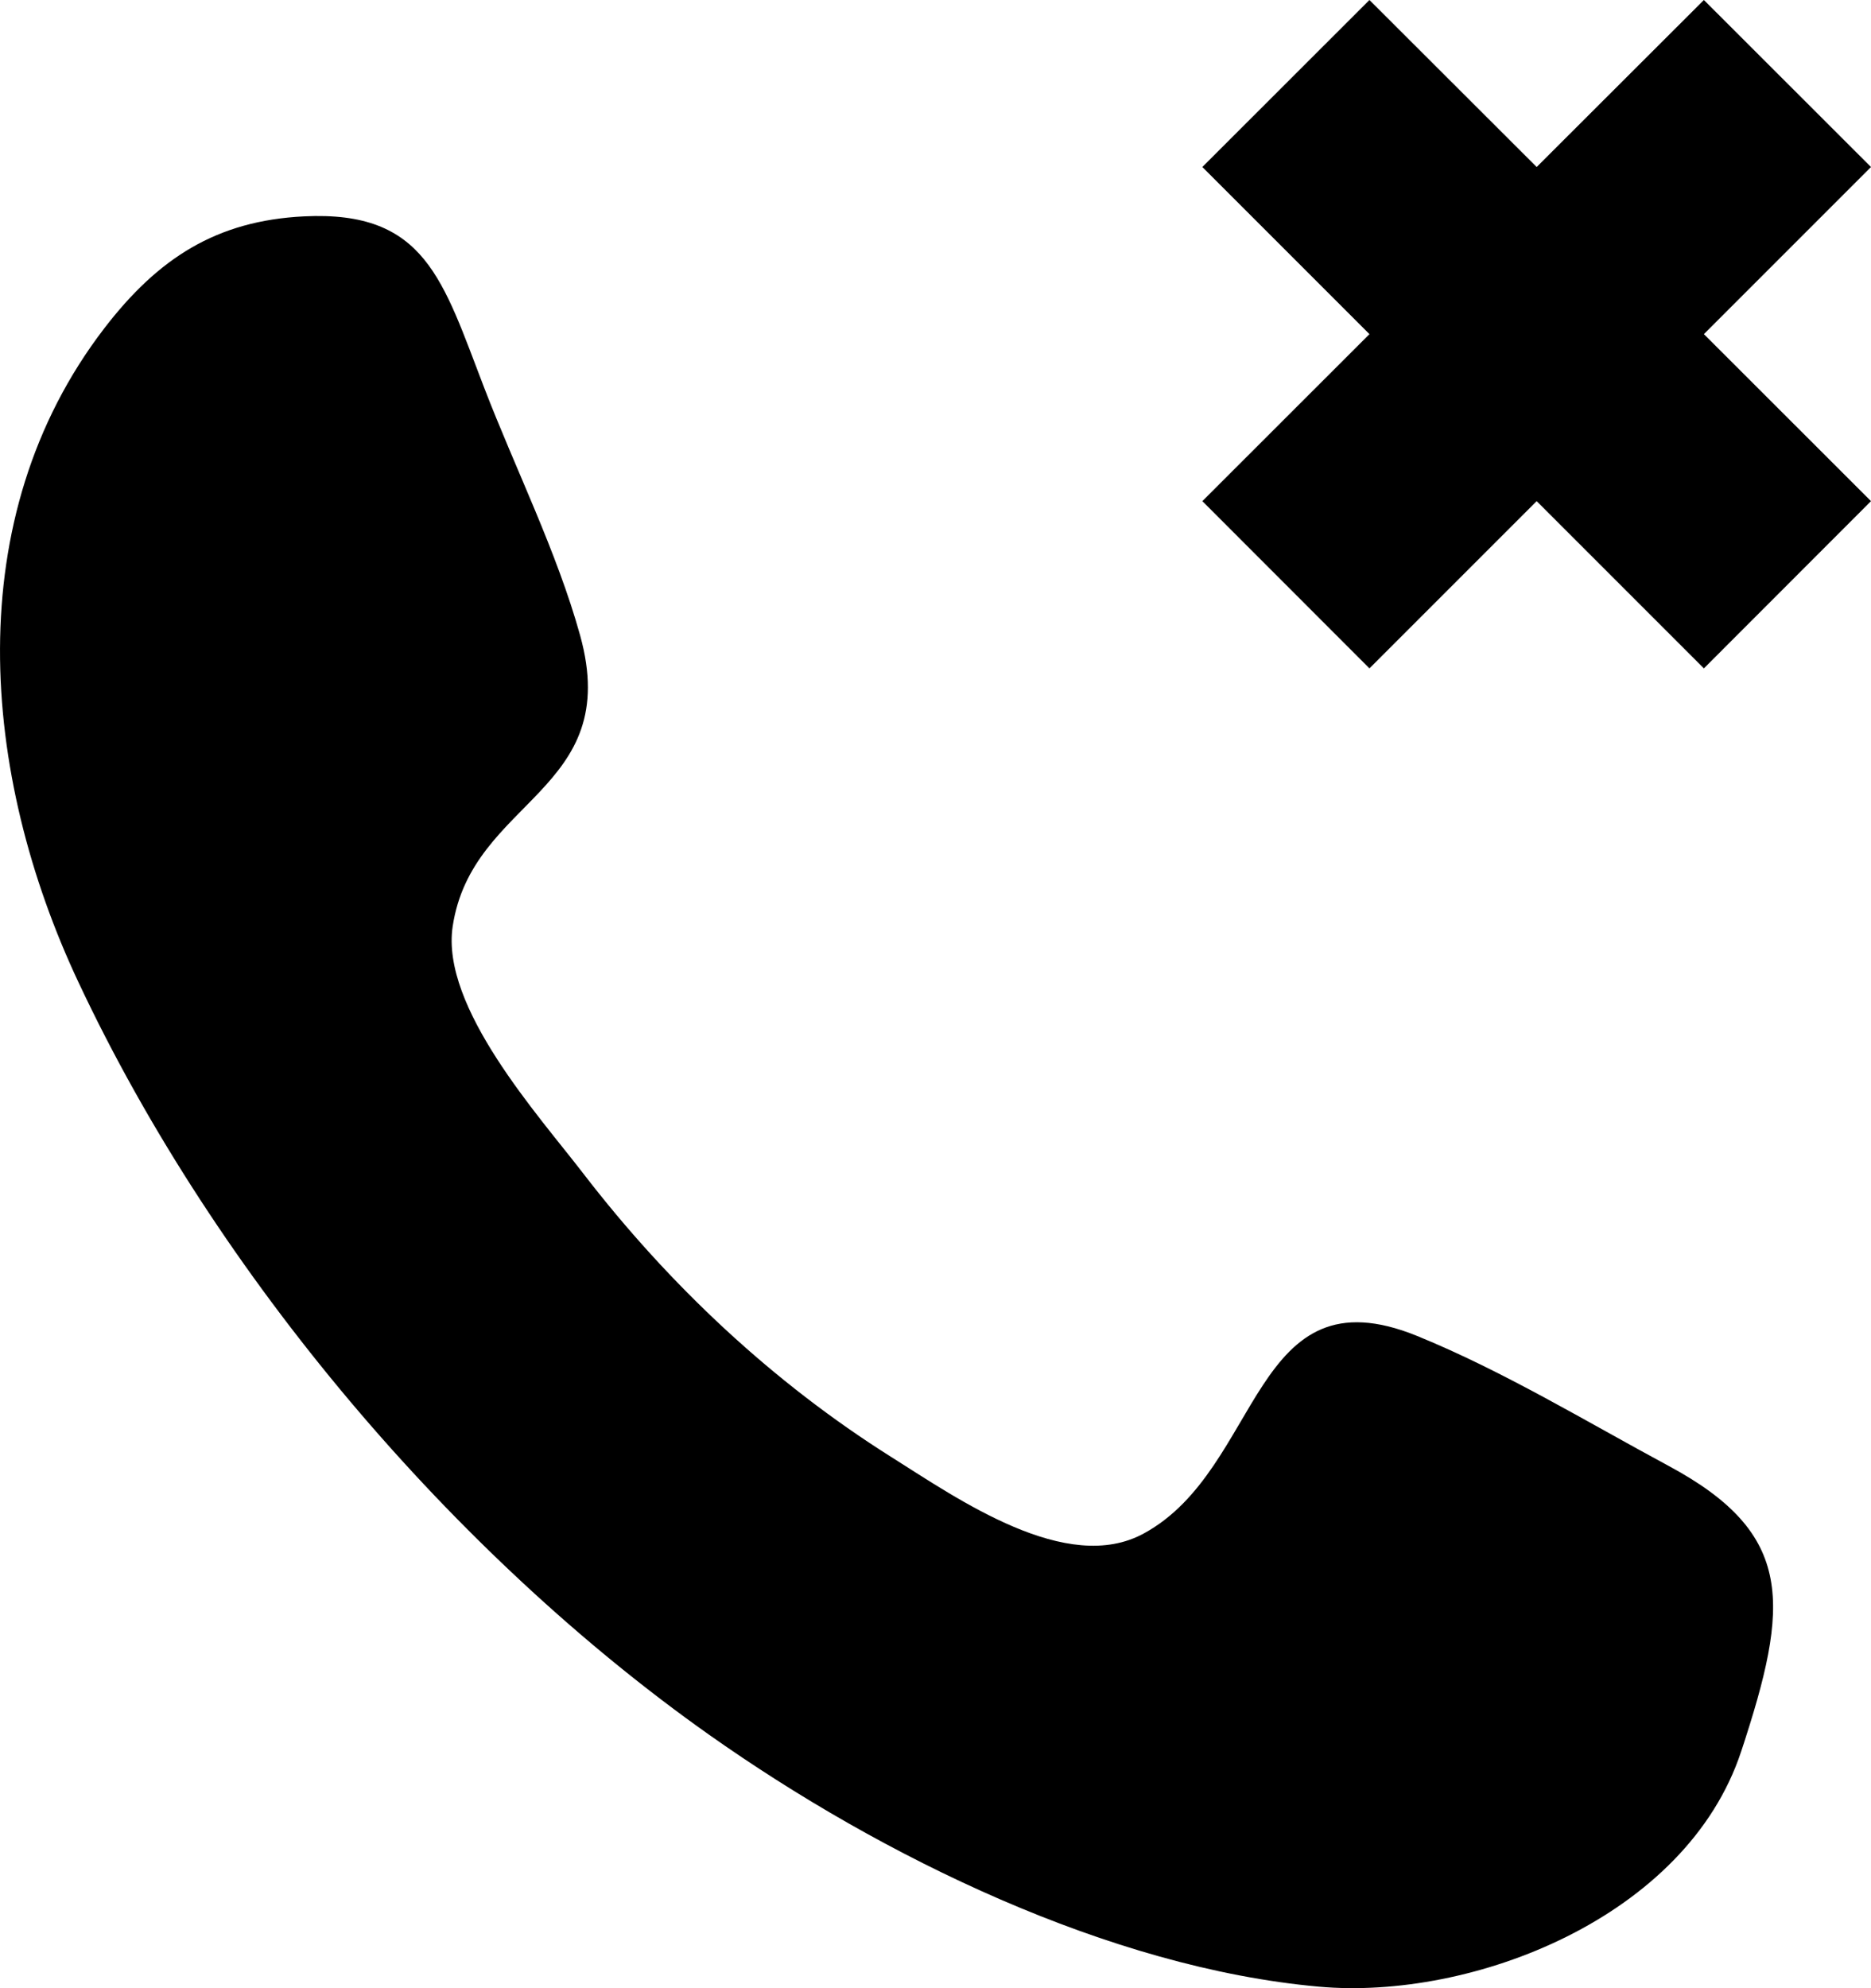 <?xml version="1.0" encoding="UTF-8" standalone="no"?>
<svg width="16px" height="17px" viewBox="0 0 16 17" version="1.1" xmlns="http://www.w3.org/2000/svg" xmlns:xlink="http://www.w3.org/1999/xlink">
    <!-- Generator: Sketch 3.8.1 (29687) - http://www.bohemiancoding.com/sketch -->
    <title>call [#185]</title>
    <desc>Created with Sketch.</desc>
    <defs></defs>
    <g id="Page-1" stroke="none" stroke-width="1" fill="none" fill-rule="evenodd">
        <g id="Dribbble-Light-Preview" transform="translate(-382, -7321)" fill="#000000">
            <g id="icons" transform="translate(56, 160)">
                <path d="M342,7162.428 L340.571,7161 L339.141,7162.428 L337.711,7161 L336.282,7162.428 L337.711,7163.857 L336.282,7165.285 L337.711,7166.715 L339.141,7165.285 L340.571,7166.715 L342,7165.285 L340.571,7163.857 L342,7162.428 L342,7162.428 Z M340.269,7173.534 C339.567,7173.156 338.856,7172.724 338.121,7172.424 C336.702,7171.845 336.798,7173.557 335.783,7174.111 C335.124,7174.473 334.195,7173.819 333.62,7173.457 C332.615,7172.824 331.725,7171.993 330.984,7171.029 C330.606,7170.537 329.768,7169.612 329.871,7168.922 C330.035,7167.827 331.332,7167.772 330.961,7166.433 C330.762,7165.717 330.408,7165.01 330.142,7164.319 C329.785,7163.393 329.639,7162.799 328.6,7162.85 C327.851,7162.887 327.353,7163.207 326.892,7163.807 C325.645,7165.431 325.834,7167.621 326.672,7169.401 C327.857,7171.922 329.891,7174.297 332.064,7175.833 C333.542,7176.877 335.489,7177.826 337.278,7177.987 C338.588,7178.105 340.421,7177.397 340.89,7175.975 C340.857,7176.074 340.825,7176.17 340.81,7176.216 C340.822,7176.18 340.846,7176.109 340.89,7175.975 C340.908,7175.919 340.921,7175.88 340.934,7175.844 C340.92,7175.883 340.906,7175.927 340.891,7175.972 C341.304,7174.719 341.353,7174.116 340.269,7173.534 L340.269,7173.534 Z M340.934,7175.844 C340.95,7175.794 340.964,7175.751 340.971,7175.728 C340.965,7175.747 340.952,7175.788 340.934,7175.844 L340.934,7175.844 Z" id="call-[#185]"></path>
            </g>
        </g>
    </g>
</svg>